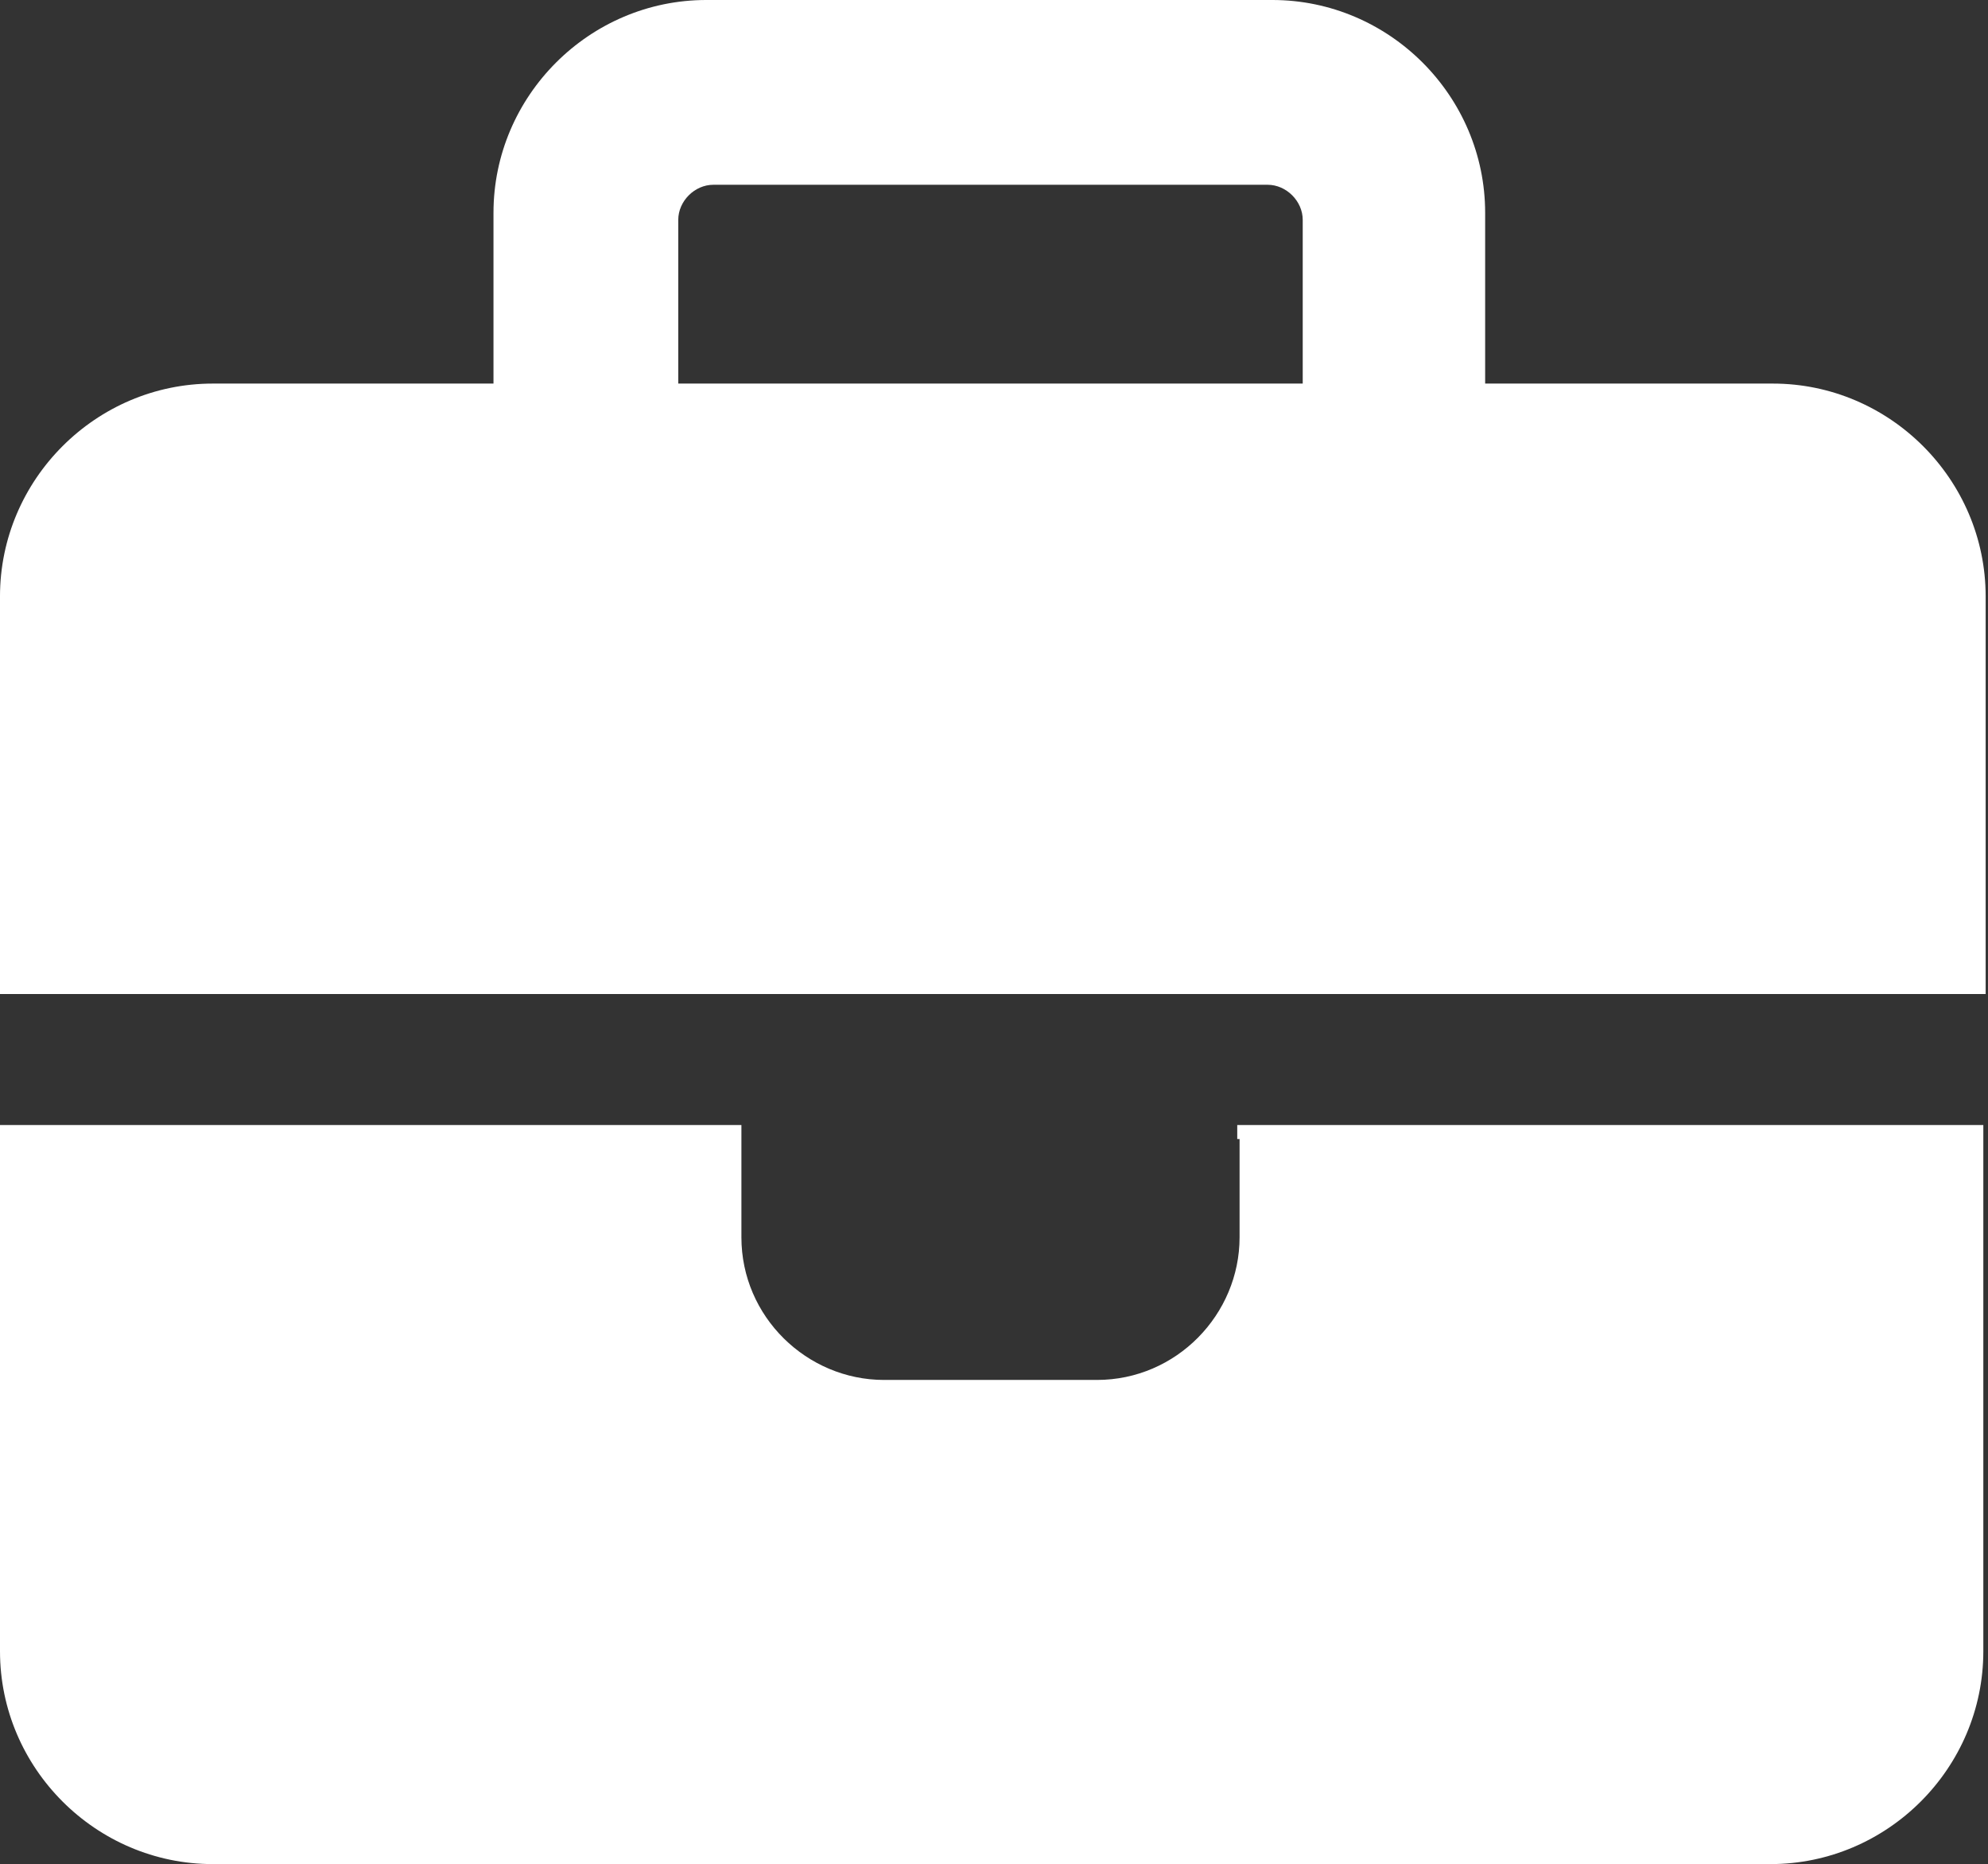 <?xml version="1.0" encoding="UTF-8"?>
<svg id="Calque_1" xmlns="http://www.w3.org/2000/svg" version="1.1" viewBox="0 0 85 79.7">
  <rect x="0" y="0" width="85" height="79.7" fill="#333333" stroke="none"/>
  <!-- Generator: Adobe Illustrator 29.6.1, SVG Export Plug-In . SVG Version: 2.1.1 Build 9)  -->
  <defs>
    <style>
      .st0 {
        fill: #fff;
      }
    </style>
  </defs>
  <path class="st0" d="M75.7,16.4h-12.2v-7.3c0-5-4.1-9.1-9.1-9.1h-24.2c-5,0-9.1,4.1-9.1,9.1v7.3h-12c-5,0-9.1,4.1-9.1,9.1v17h84.9v-17c0-5-4.1-9.1-9.1-9.1ZM29,9.4c0-.8.7-1.5,1.5-1.5h23.7c.8,0,1.5.7,1.5,1.5v7h-26.7v-7Z"/>
  <path class="st0" d="M53,48.7v4.2c0,3.3-2.7,6.1-6.1,6.1h-9.1c-3.3,0-6.1-2.7-6.1-6.1v-4.2c0-.2,0-.4,0-.6H0v22.5c0,5,4.1,9.1,9.1,9.1h66.6c5,0,9.1-4.1,9.1-9.1v-22.5h-31.9c0,.2,0,.4,0,.6Z"/>
</svg>